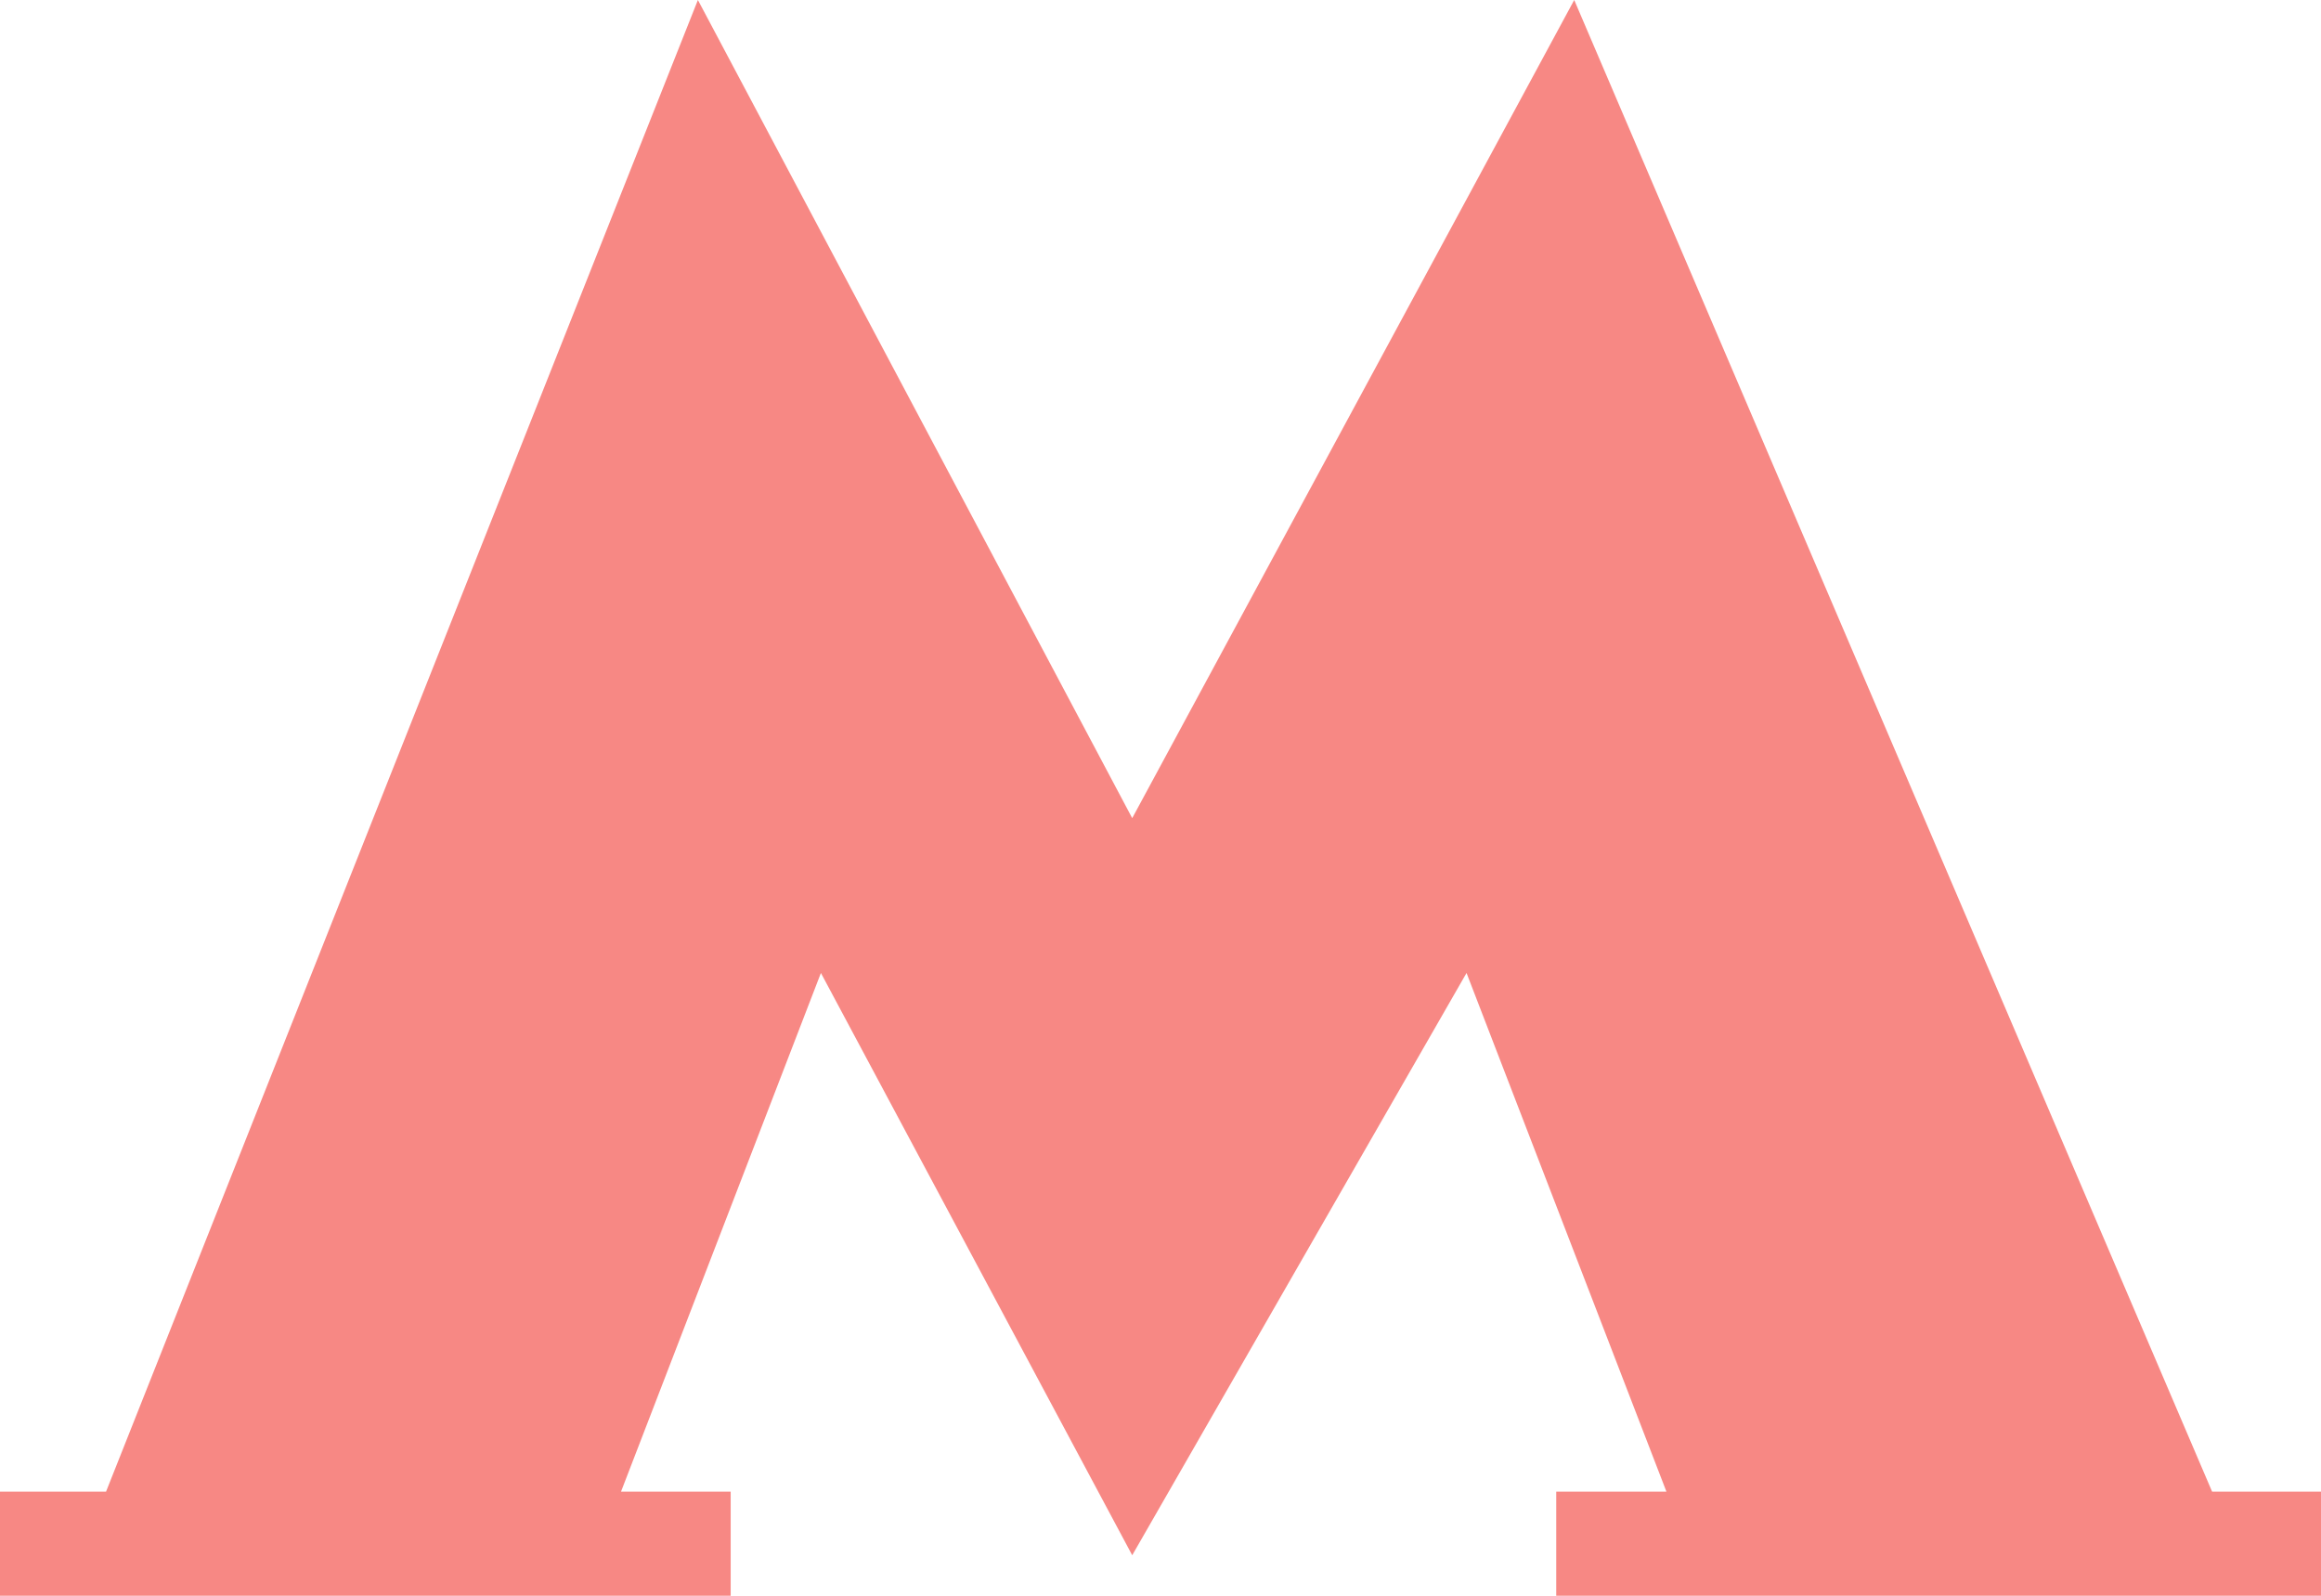 <?xml version="1.0" encoding="UTF-8"?> <svg xmlns="http://www.w3.org/2000/svg" width="48" height="33" viewBox="0 0 48 33" fill="none"><path fill-rule="evenodd" clip-rule="evenodd" d="M0 30.847H2.193L14.433 0L23.415 16.919L32.556 0L45.748 30.847H48V33H32.184V30.847H34.463L30.329 20.121L23.415 32.162L16.977 20.121L12.843 30.847H15.111V33H0V30.847Z" fill="#F78884"></path></svg> 
